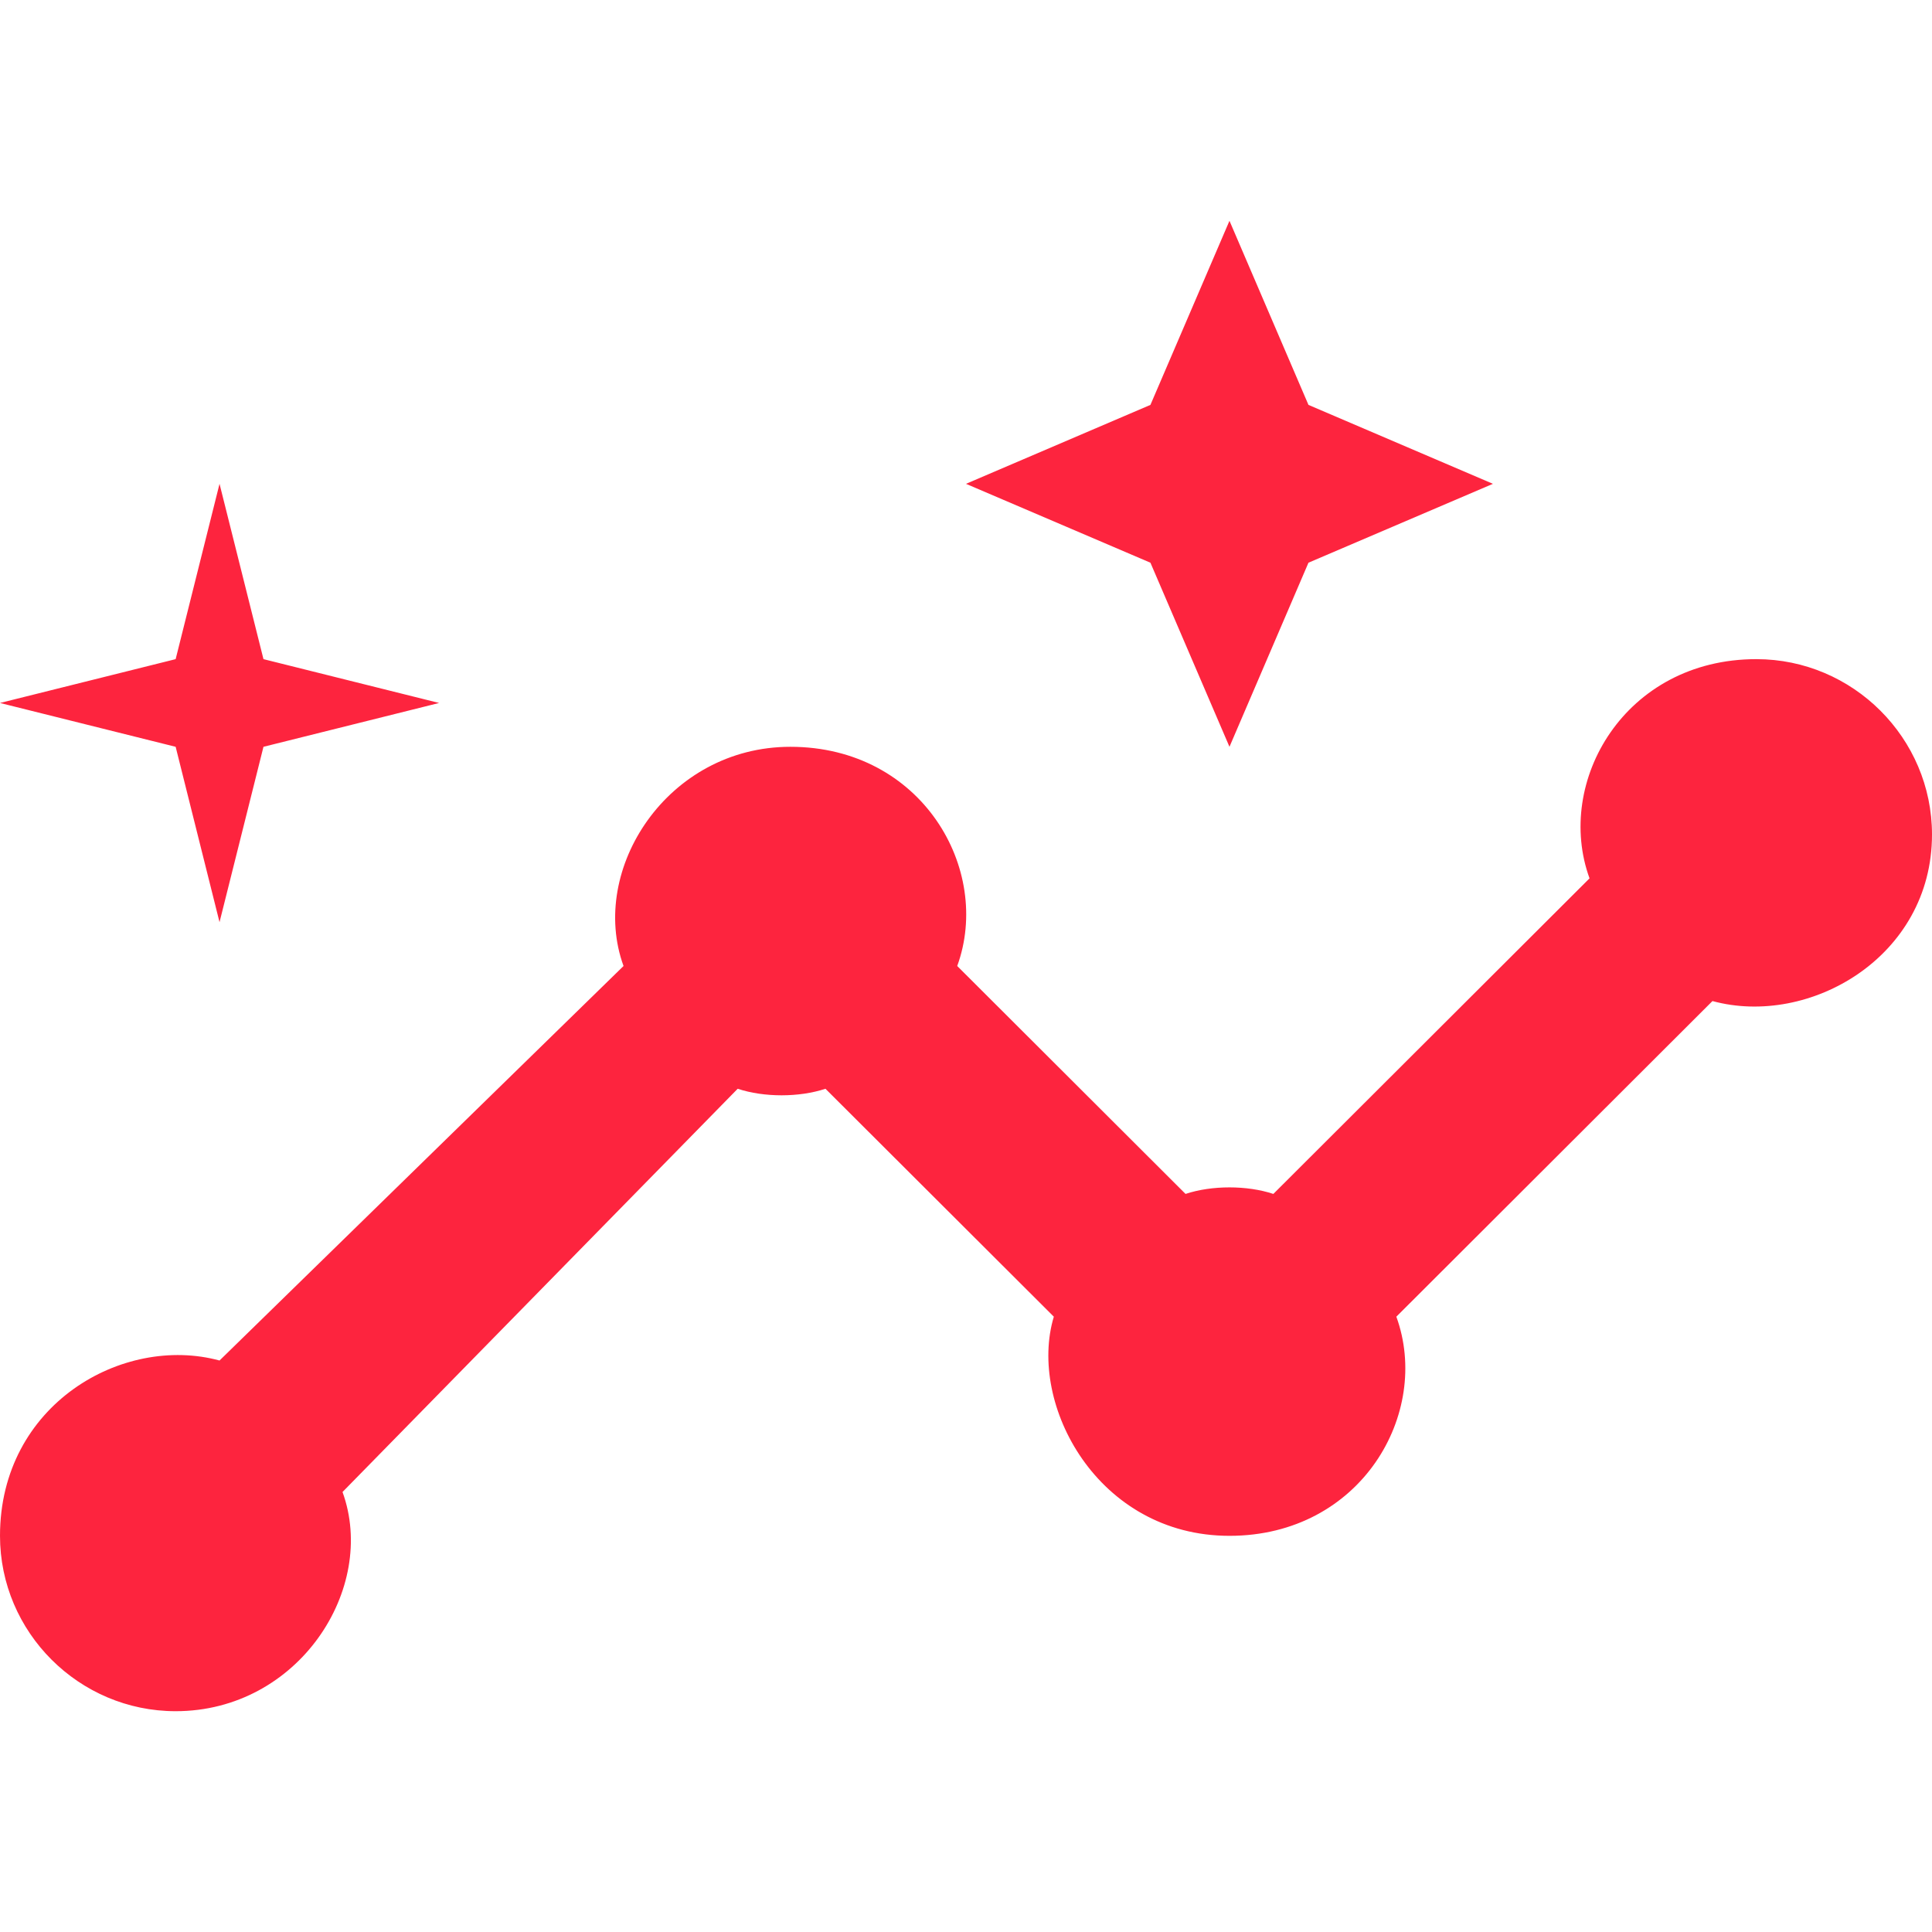 <svg width="35" height="35" viewBox="0 0 35 35" fill="none" xmlns="http://www.w3.org/2000/svg">
<g clip-path="url(#clip0_667_13307)">
<path d="M31.818 11.941C29.432 11.941 28.159 14.165 28.796 15.912L23.068 21.629C22.591 21.471 21.954 21.471 21.477 21.629L17.341 17.5C17.977 15.753 16.704 13.529 14.318 13.529C12.091 13.529 10.659 15.753 11.296 17.5L3.977 24.647C2.227 24.171 0 25.441 0 27.823C0 29.571 1.432 31 3.182 31C5.409 31 6.841 28.776 6.205 27.029L13.364 19.724C13.841 19.882 14.477 19.882 14.954 19.724L19.091 23.853C18.614 25.441 19.886 27.823 22.273 27.823C24.659 27.823 25.932 25.6 25.296 23.853L31.023 18.135C32.773 18.612 35 17.341 35 15.118C35 13.371 33.568 11.941 31.818 11.941ZM22.273 13.529L23.704 10.194L27.046 8.765L23.704 7.335L22.273 4L20.841 7.335L17.5 8.765L20.841 10.194L22.273 13.529ZM3.977 16.706L4.773 13.529L7.955 12.735L4.773 11.941L3.977 8.765L3.182 11.941L0 12.735L3.182 13.529L3.977 16.706Z" fill="#FD243E"/>
</g>
<defs>
<clipPath id="clip0_667_13307">
<rect width="35" height="35" fill="white"/>
</clipPath>
</defs>
</svg>
